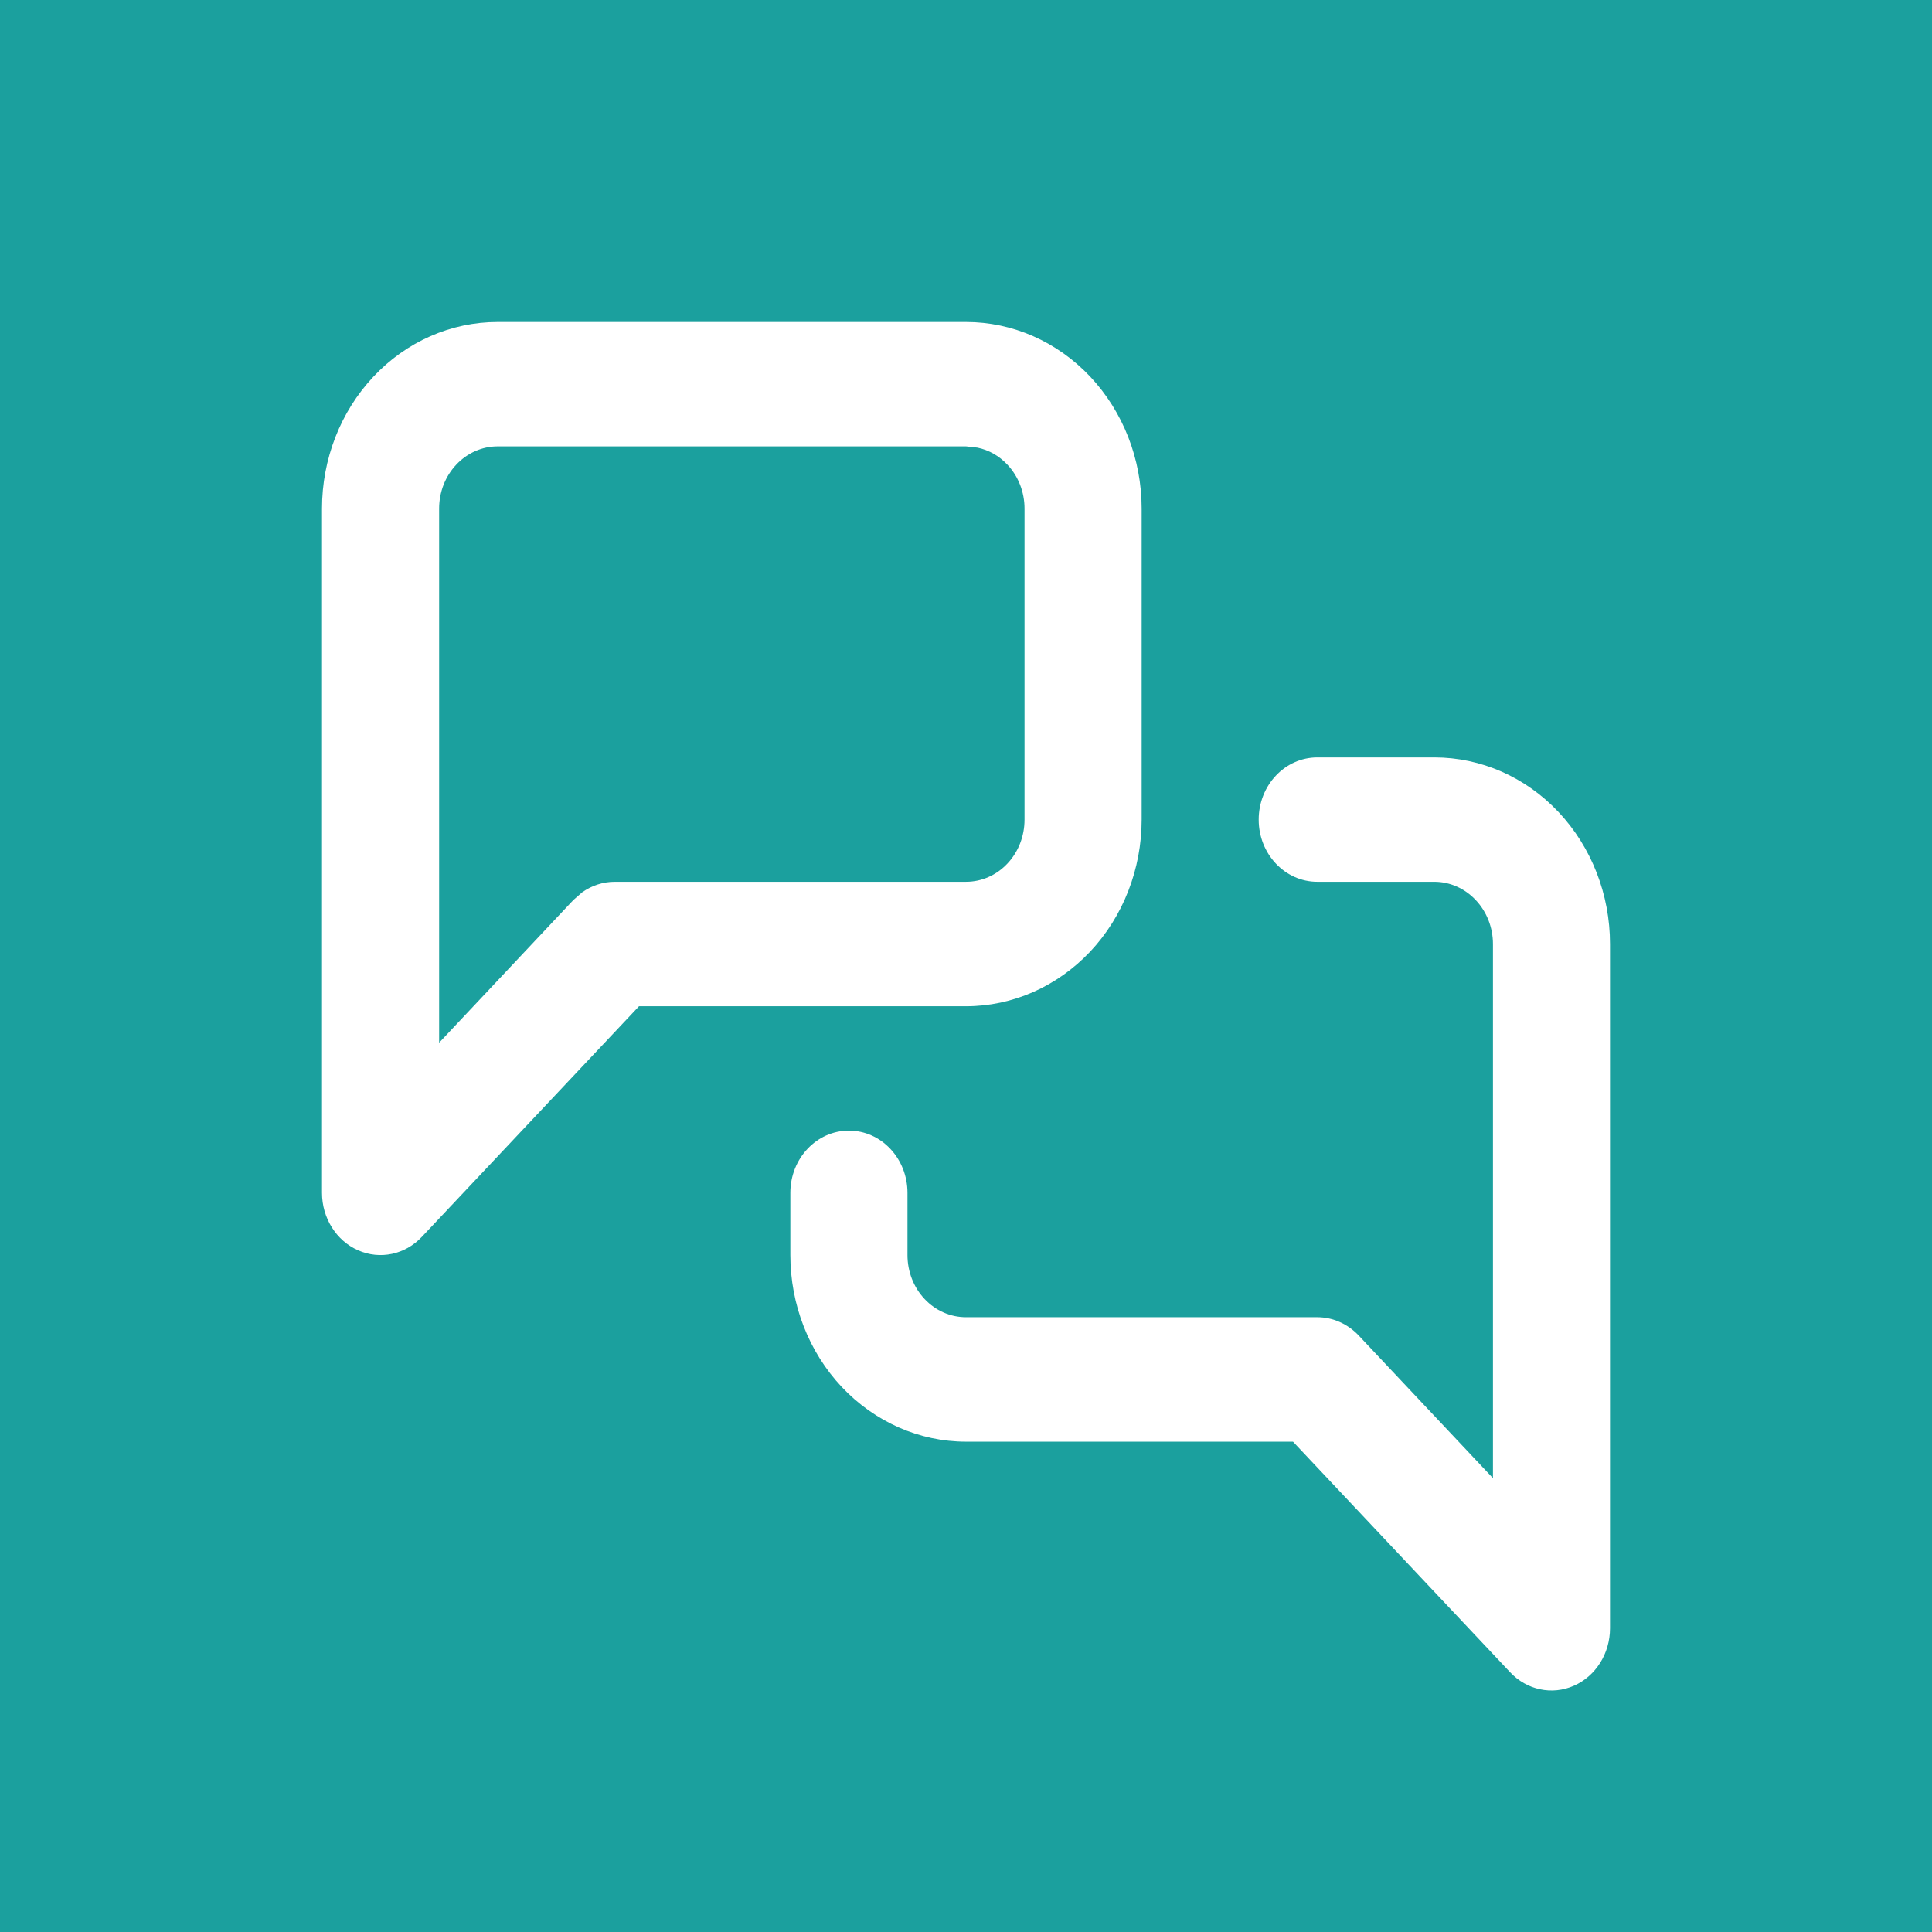 <svg xmlns="http://www.w3.org/2000/svg" viewBox="0 0 24 24" fill="none"><rect x="0" y="0" width="24" height="24" fill="#333333" stroke="none"/><g clip-path="url(#clip0_12_89)"><rect width="24" height="24" fill="#1BA09E"/><path d="M18.546 11.727C18.546 11.522 18.469 11.326 18.332 11.181C18.196 11.036 18.011 10.954 17.818 10.954H16.364C15.962 10.954 15.636 10.608 15.636 10.182C15.636 9.755 15.962 9.409 16.364 9.409H17.818C18.397 9.409 18.952 9.653 19.361 10.088C19.77 10.523 20 11.112 20 11.727V20.227C20 20.54 19.823 20.822 19.551 20.941C19.279 21.061 18.966 20.994 18.759 20.773L16.062 17.909H12C11.421 17.909 10.867 17.664 10.457 17.23C10.048 16.795 9.818 16.206 9.818 15.591V14.818C9.818 14.391 10.144 14.045 10.546 14.045C10.947 14.045 11.273 14.391 11.273 14.818V15.591C11.273 15.796 11.349 15.992 11.486 16.137C11.622 16.282 11.807 16.363 12 16.363H16.364C16.556 16.363 16.741 16.445 16.878 16.59L18.546 18.362V11.727ZM12.727 6.318C12.727 6.113 12.651 5.917 12.514 5.772C12.412 5.663 12.283 5.59 12.143 5.561L12 5.545H6.182C5.989 5.545 5.804 5.627 5.668 5.772C5.531 5.917 5.455 6.113 5.455 6.318V12.953L7.122 11.181L7.233 11.084C7.352 11 7.492 10.954 7.636 10.954H12C12.193 10.954 12.378 10.873 12.514 10.728C12.651 10.583 12.727 10.387 12.727 10.182V6.318ZM14.182 10.182C14.182 10.796 13.952 11.386 13.543 11.821C13.133 12.255 12.579 12.5 12 12.5H7.938L5.241 15.364C5.034 15.585 4.721 15.652 4.449 15.532C4.177 15.413 4 15.13 4 14.818V6.318C4 5.703 4.23 5.114 4.639 4.679C5.048 4.244 5.603 4 6.182 4H12C12.579 4 13.133 4.244 13.543 4.679C13.952 5.114 14.182 5.703 14.182 6.318V10.182Z" fill="white"/></g><defs><clipPath id="clip0_12_89"><rect width="24" height="24" fill="white"/></clipPath></defs></svg>